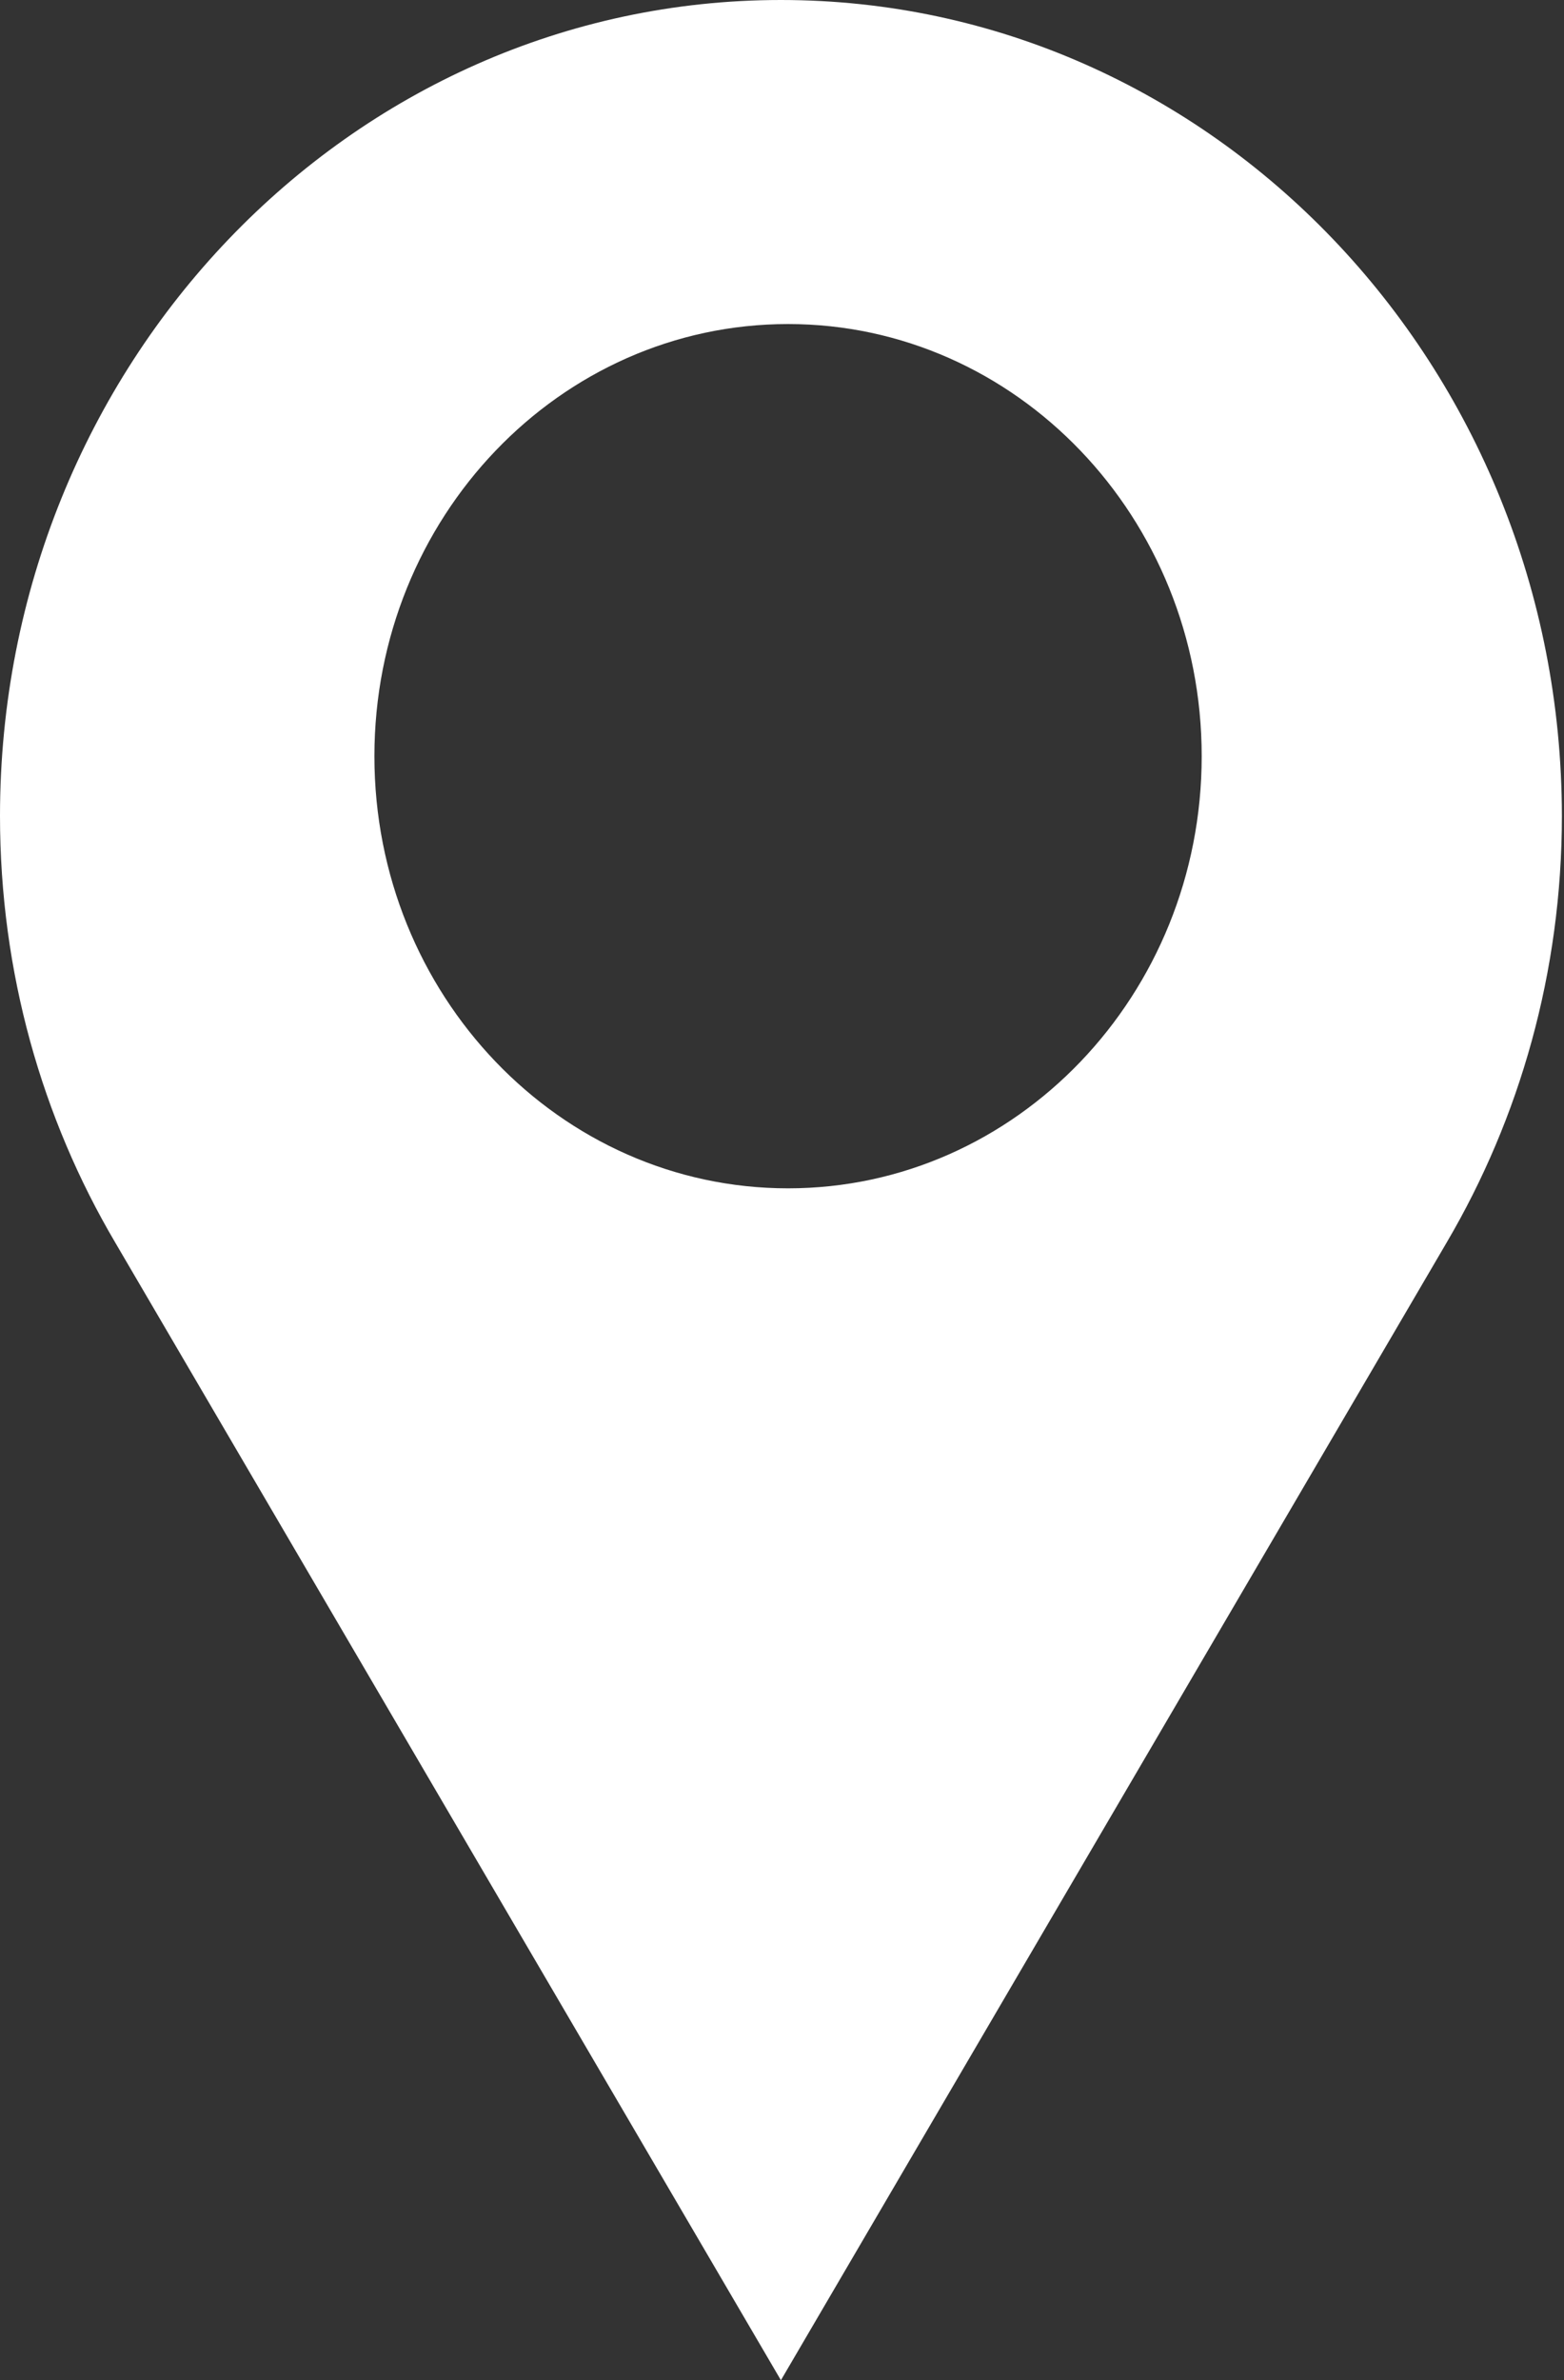 <svg width="23" height="35" viewBox="0 0 23 35" fill="none" xmlns="http://www.w3.org/2000/svg">
<rect x="0" y="0" width="23" height="35" fill="#333333" stroke="none"/>
<path d="M11.484 0C5.144 0 0 5.374 0 11.998C0 14.3 0.62 16.448 1.694 18.27L11.484 35L21.275 18.27C22.349 16.442 22.969 14.294 22.969 11.998C22.963 5.374 17.825 0 11.484 0ZM11.589 17.474C8.231 17.474 5.506 14.627 5.506 11.12C5.506 7.612 8.231 4.765 11.589 4.765C14.946 4.765 17.672 7.612 17.672 11.12C17.672 14.627 14.946 17.474 11.589 17.474Z" fill="white"/>
</svg>
